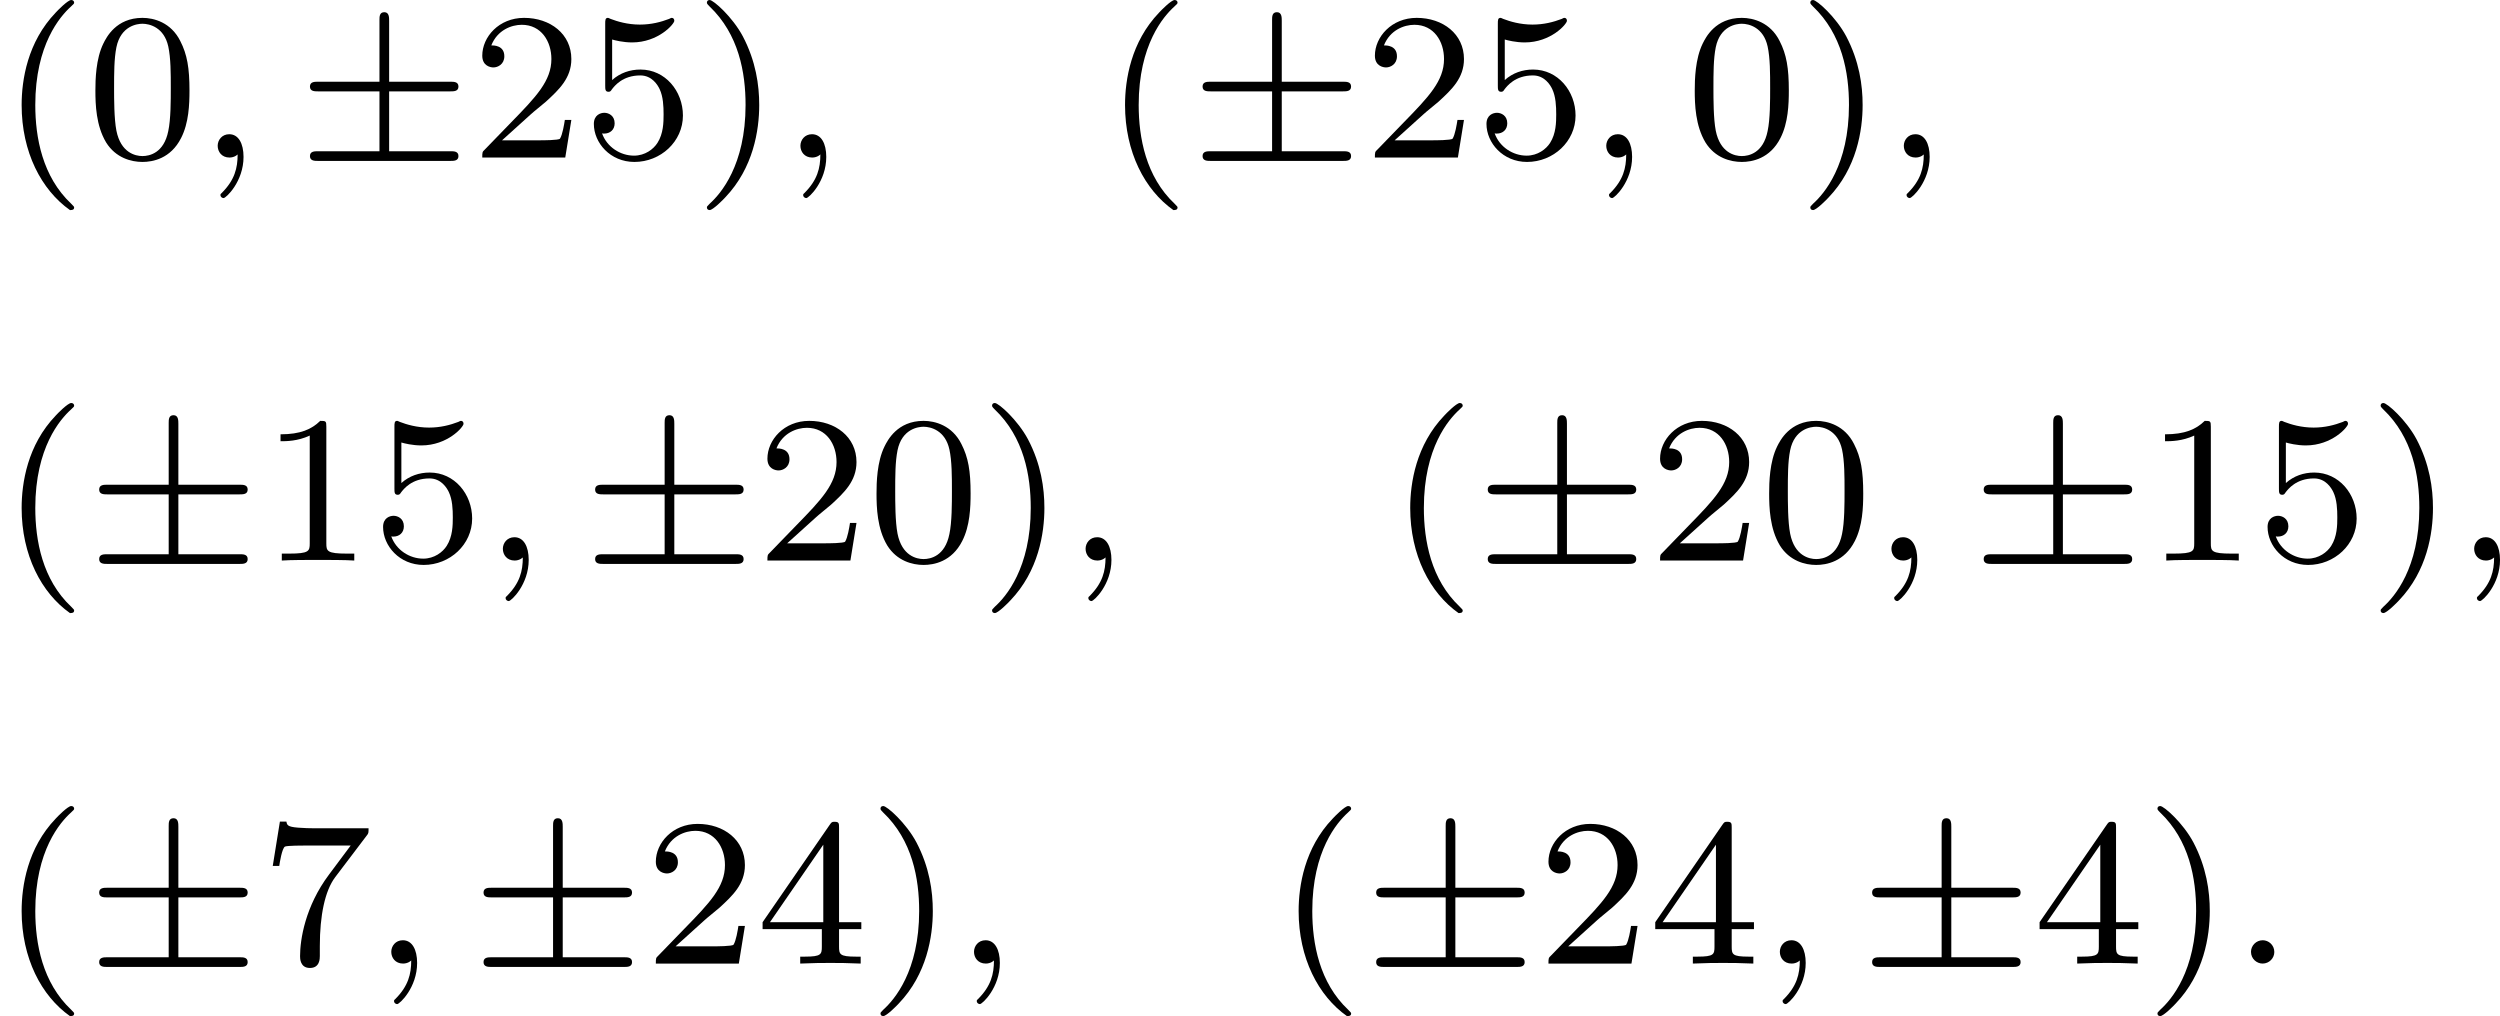 <?xml version='1.0' encoding='UTF-8'?>
<!-- This file was generated by dvisvgm 2.13.3 -->
<svg version='1.1' xmlns='http://www.w3.org/2000/svg' xmlns:xlink='http://www.w3.org/1999/xlink' width='189.727pt' height='77.111pt' viewBox='414.734 152.788 189.727 77.111'>
<defs>
<path id='g3-6' d='M3.475-2.511H5.802C5.93-2.511 6.105-2.511 6.105-2.694S5.93-2.877 5.802-2.877H3.475V-5.189C3.475-5.316 3.475-5.515 3.292-5.515S3.108-5.348 3.108-5.22V-2.877H.773C.646-2.877 .47-2.877 .47-2.694S.646-2.511 .773-2.511H3.108V-.239H.773C.646-.239 .47-.239 .47-.056S.646 .128 .773 .128H5.802C5.93 .128 6.105 .128 6.105-.056S5.93-.239 5.802-.239H3.475V-2.511Z'/>
<path id='g5-58' d='M1.618-.438C1.618-.709 1.395-.885 1.18-.885C.925-.885 .733-.677 .733-.446C.733-.175 .956 0 1.172 0C1.427 0 1.618-.207 1.618-.438Z'/>
<path id='g5-59' d='M1.49-.12C1.49 .399 1.379 .853 .885 1.347C.853 1.371 .837 1.387 .837 1.427C.837 1.49 .901 1.538 .956 1.538C1.052 1.538 1.714 .909 1.714-.024C1.714-.534 1.522-.885 1.172-.885C.893-.885 .733-.662 .733-.446C.733-.223 .885 0 1.18 0C1.371 0 1.49-.112 1.49-.12Z'/>
<path id='g8-40' d='M2.654 1.993C2.718 1.993 2.813 1.993 2.813 1.897C2.813 1.865 2.805 1.857 2.702 1.753C1.61 .725 1.339-.757 1.339-1.993C1.339-4.288 2.287-5.364 2.694-5.731C2.805-5.834 2.813-5.842 2.813-5.882S2.782-5.978 2.702-5.978C2.574-5.978 2.176-5.571 2.112-5.499C1.044-4.384 .821-2.949 .821-1.993C.821-.207 1.57 1.227 2.654 1.993Z'/>
<path id='g8-41' d='M2.463-1.993C2.463-2.75 2.335-3.658 1.841-4.599C1.451-5.332 .725-5.978 .582-5.978C.502-5.978 .478-5.922 .478-5.882C.478-5.85 .478-5.834 .574-5.738C1.69-4.678 1.945-3.22 1.945-1.993C1.945 .295 .996 1.379 .59 1.745C.486 1.849 .478 1.857 .478 1.897S.502 1.993 .582 1.993C.709 1.993 1.108 1.586 1.172 1.514C2.24 .399 2.463-1.036 2.463-1.993Z'/>
<path id='g8-48' d='M3.897-2.542C3.897-3.395 3.81-3.913 3.547-4.423C3.196-5.125 2.55-5.3 2.112-5.3C1.108-5.3 .741-4.551 .63-4.328C.343-3.746 .327-2.957 .327-2.542C.327-2.016 .351-1.211 .733-.574C1.1 .016 1.69 .167 2.112 .167C2.495 .167 3.18 .048 3.579-.741C3.873-1.315 3.897-2.024 3.897-2.542ZM2.112-.056C1.841-.056 1.291-.183 1.124-1.02C1.036-1.474 1.036-2.224 1.036-2.638C1.036-3.188 1.036-3.746 1.124-4.184C1.291-4.997 1.913-5.077 2.112-5.077C2.383-5.077 2.933-4.941 3.092-4.216C3.188-3.778 3.188-3.18 3.188-2.638C3.188-2.168 3.188-1.451 3.092-1.004C2.925-.167 2.375-.056 2.112-.056Z'/>
<path id='g8-49' d='M2.503-5.077C2.503-5.292 2.487-5.3 2.271-5.3C1.945-4.981 1.522-4.79 .765-4.79V-4.527C.98-4.527 1.411-4.527 1.873-4.742V-.654C1.873-.359 1.849-.263 1.092-.263H.813V0C1.14-.024 1.825-.024 2.184-.024S3.236-.024 3.563 0V-.263H3.284C2.527-.263 2.503-.359 2.503-.654V-5.077Z'/>
<path id='g8-50' d='M2.248-1.626C2.375-1.745 2.71-2.008 2.837-2.12C3.332-2.574 3.802-3.013 3.802-3.738C3.802-4.686 3.005-5.3 2.008-5.3C1.052-5.3 .422-4.575 .422-3.866C.422-3.475 .733-3.419 .845-3.419C1.012-3.419 1.259-3.539 1.259-3.842C1.259-4.256 .861-4.256 .765-4.256C.996-4.838 1.53-5.037 1.921-5.037C2.662-5.037 3.045-4.407 3.045-3.738C3.045-2.909 2.463-2.303 1.522-1.339L.518-.303C.422-.215 .422-.199 .422 0H3.571L3.802-1.427H3.555C3.531-1.267 3.467-.869 3.371-.717C3.324-.654 2.718-.654 2.59-.654H1.172L2.248-1.626Z'/>
<path id='g8-52' d='M3.14-5.157C3.14-5.316 3.14-5.38 2.973-5.38C2.869-5.38 2.861-5.372 2.782-5.26L.239-1.57V-1.307H2.487V-.646C2.487-.351 2.463-.263 1.849-.263H1.666V0C2.343-.024 2.359-.024 2.813-.024S3.284-.024 3.961 0V-.263H3.778C3.164-.263 3.14-.351 3.14-.646V-1.307H3.985V-1.57H3.14V-5.157ZM2.542-4.511V-1.57H.518L2.542-4.511Z'/>
<path id='g8-53' d='M1.116-4.479C1.219-4.447 1.538-4.368 1.873-4.368C2.869-4.368 3.475-5.069 3.475-5.189C3.475-5.276 3.419-5.3 3.379-5.3C3.363-5.3 3.347-5.3 3.276-5.26C2.965-5.141 2.598-5.045 2.168-5.045C1.698-5.045 1.307-5.165 1.06-5.26C.98-5.3 .964-5.3 .956-5.3C.853-5.3 .853-5.212 .853-5.069V-2.734C.853-2.59 .853-2.495 .98-2.495C1.044-2.495 1.068-2.527 1.108-2.59C1.203-2.71 1.506-3.116 2.184-3.116C2.63-3.116 2.845-2.75 2.917-2.598C3.053-2.311 3.068-1.945 3.068-1.634C3.068-1.339 3.061-.909 2.837-.558C2.686-.319 2.367-.072 1.945-.072C1.427-.072 .917-.399 .733-.917C.757-.909 .805-.909 .813-.909C1.036-.909 1.211-1.052 1.211-1.299C1.211-1.594 .98-1.698 .821-1.698C.677-1.698 .422-1.618 .422-1.275C.422-.558 1.044 .167 1.961 .167C2.957 .167 3.802-.606 3.802-1.594C3.802-2.519 3.132-3.339 2.192-3.339C1.793-3.339 1.419-3.212 1.116-2.941V-4.479Z'/>
<path id='g8-55' d='M4.033-4.854C4.105-4.941 4.105-4.957 4.105-5.133H2.08C1.881-5.133 1.634-5.141 1.435-5.157C1.02-5.189 1.012-5.26 .988-5.388H.741L.47-3.706H.717C.733-3.826 .821-4.376 .933-4.439C1.02-4.479 1.618-4.479 1.737-4.479H3.427L2.606-3.379C1.698-2.168 1.506-.909 1.506-.279C1.506-.199 1.506 .167 1.881 .167S2.256-.191 2.256-.287V-.669C2.256-1.817 2.447-2.758 2.837-3.276L4.033-4.854Z'/>
</defs>
<g id='page10' transform='matrix(2 0 0 2 0 0)'>
<use x='207.367' y='82.372' xlink:href='#g8-40'/>
<use x='210.66' y='82.372' xlink:href='#g8-48'/>
<use x='214.894' y='82.372' xlink:href='#g5-59'/>
<use x='218.658' y='82.372' xlink:href='#g3-6'/>
<use x='225.245' y='82.372' xlink:href='#g8-50'/>
<use x='229.479' y='82.372' xlink:href='#g8-53'/>
<use x='233.713' y='82.372' xlink:href='#g8-41'/>
<use x='237.006' y='82.372' xlink:href='#g5-59'/>
<use x='249.236' y='82.372' xlink:href='#g8-40'/>
<use x='252.529' y='82.372' xlink:href='#g3-6'/>
<use x='259.116' y='82.372' xlink:href='#g8-50'/>
<use x='263.35' y='82.372' xlink:href='#g8-53'/>
<use x='267.584' y='82.372' xlink:href='#g5-59'/>
<use x='271.348' y='82.372' xlink:href='#g8-48'/>
<use x='275.582' y='82.372' xlink:href='#g8-41'/>
<use x='278.875' y='82.372' xlink:href='#g5-59'/>
<use x='207.367' y='97.664' xlink:href='#g8-40'/>
<use x='210.66' y='97.664' xlink:href='#g3-6'/>
<use x='217.247' y='97.664' xlink:href='#g8-49'/>
<use x='221.481' y='97.664' xlink:href='#g8-53'/>
<use x='225.715' y='97.664' xlink:href='#g5-59'/>
<use x='229.479' y='97.664' xlink:href='#g3-6'/>
<use x='236.065' y='97.664' xlink:href='#g8-50'/>
<use x='240.3' y='97.664' xlink:href='#g8-48'/>
<use x='244.534' y='97.664' xlink:href='#g8-41'/>
<use x='247.827' y='97.664' xlink:href='#g5-59'/>
<use x='260.057' y='97.664' xlink:href='#g8-40'/>
<use x='263.35' y='97.664' xlink:href='#g3-6'/>
<use x='269.937' y='97.664' xlink:href='#g8-50'/>
<use x='274.171' y='97.664' xlink:href='#g8-48'/>
<use x='278.405' y='97.664' xlink:href='#g5-59'/>
<use x='282.169' y='97.664' xlink:href='#g3-6'/>
<use x='288.755' y='97.664' xlink:href='#g8-49'/>
<use x='292.989' y='97.664' xlink:href='#g8-53'/>
<use x='297.224' y='97.664' xlink:href='#g8-41'/>
<use x='300.517' y='97.664' xlink:href='#g5-59'/>
<use x='207.367' y='112.957' xlink:href='#g8-40'/>
<use x='210.66' y='112.957' xlink:href='#g3-6'/>
<use x='217.247' y='112.957' xlink:href='#g8-55'/>
<use x='221.481' y='112.957' xlink:href='#g5-59'/>
<use x='225.245' y='112.957' xlink:href='#g3-6'/>
<use x='231.831' y='112.957' xlink:href='#g8-50'/>
<use x='236.065' y='112.957' xlink:href='#g8-52'/>
<use x='240.3' y='112.957' xlink:href='#g8-41'/>
<use x='243.593' y='112.957' xlink:href='#g5-59'/>
<use x='255.823' y='112.957' xlink:href='#g8-40'/>
<use x='259.116' y='112.957' xlink:href='#g3-6'/>
<use x='265.702' y='112.957' xlink:href='#g8-50'/>
<use x='269.937' y='112.957' xlink:href='#g8-52'/>
<use x='274.171' y='112.957' xlink:href='#g5-59'/>
<use x='277.935' y='112.957' xlink:href='#g3-6'/>
<use x='284.521' y='112.957' xlink:href='#g8-52'/>
<use x='288.755' y='112.957' xlink:href='#g8-41'/>
<use x='292.049' y='112.957' xlink:href='#g5-58'/>
</g>
</svg>